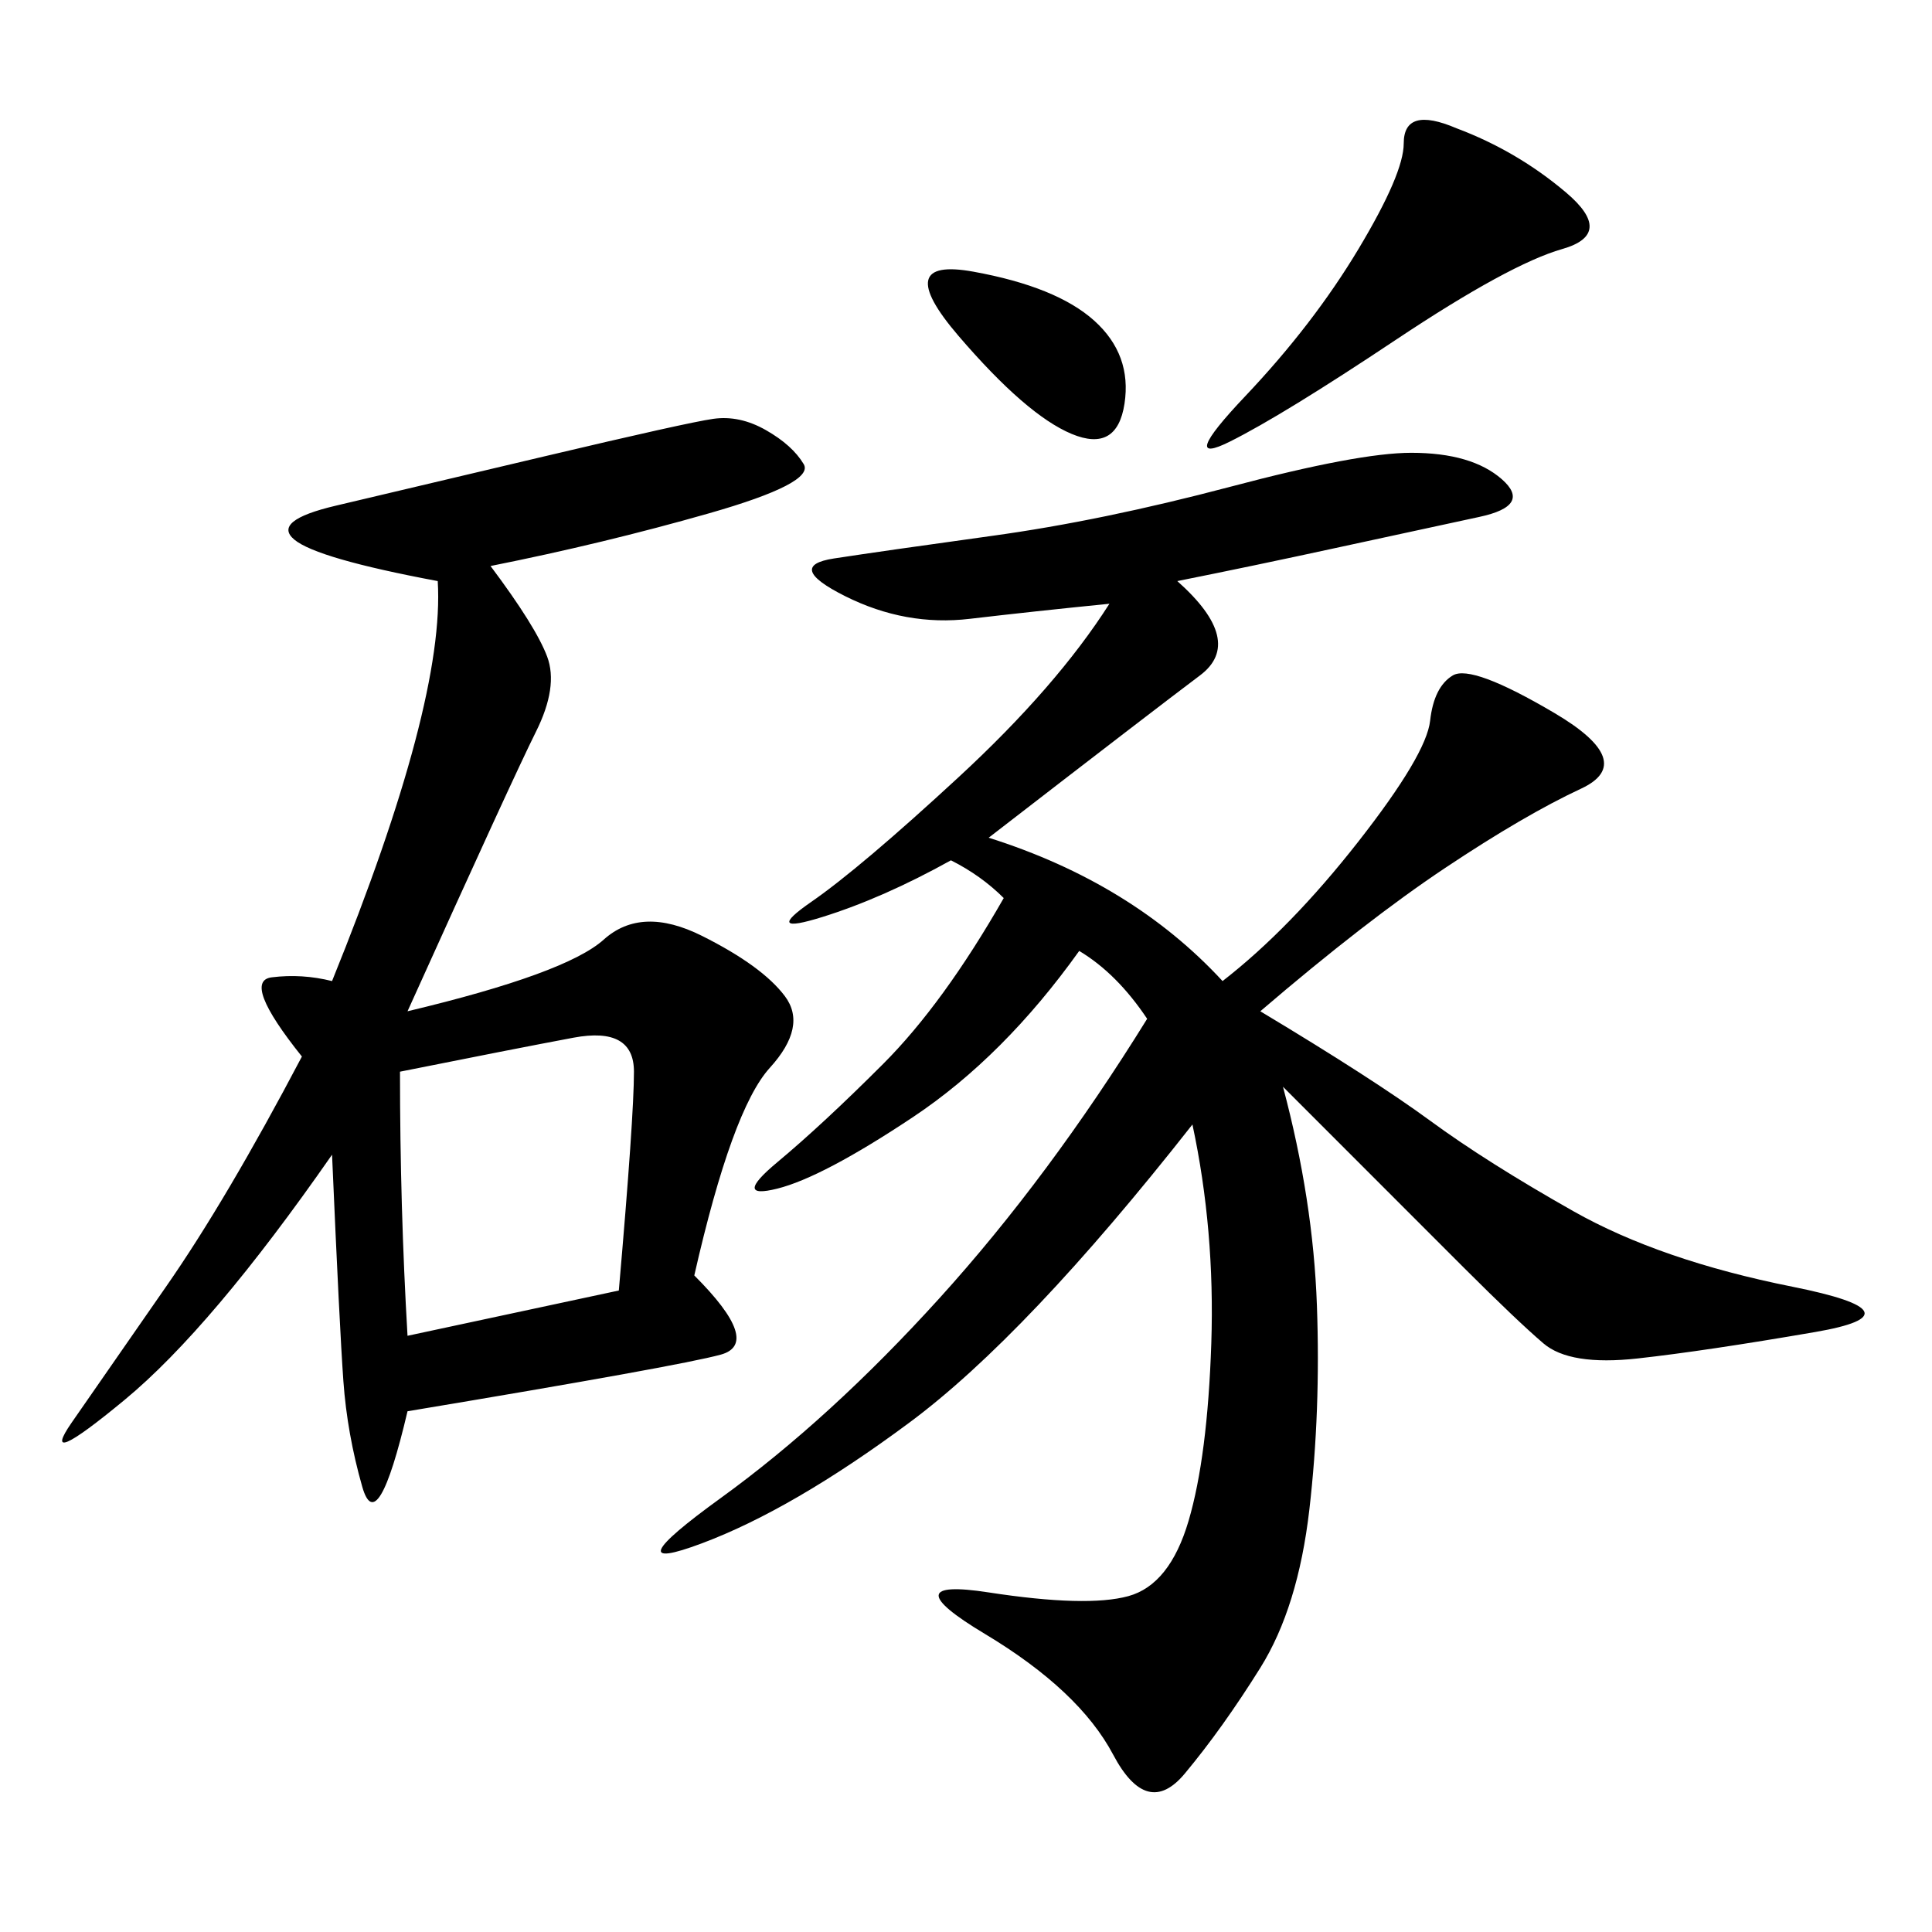 <svg xmlns="http://www.w3.org/2000/svg" xmlns:xlink="http://www.w3.org/1999/xlink" width="300" height="300"><path d="M182.81 90.23Q193.36 99.61 186.33 104.88Q179.30 110.16 153.52 130.08L153.52 130.08Q175.78 137.11 189.84 152.34L189.84 152.34Q200.39 144.14 210.94 130.66Q221.48 117.19 222.07 111.91Q222.66 106.64 225.59 104.88Q228.52 103.13 241.41 110.74Q254.30 118.36 245.51 122.46Q236.72 126.56 224.41 134.77Q212.11 142.97 195.70 157.03L195.70 157.03Q213.28 167.58 222.07 174.02Q230.86 180.47 244.34 188.09Q257.81 195.70 278.32 199.80Q298.83 203.91 281.84 206.84Q264.84 209.77 254.30 210.94Q243.75 212.11 239.65 208.59Q235.55 205.08 227.34 196.88L227.34 196.88L199.22 168.75Q203.91 186.33 204.49 202.73Q205.08 219.14 203.32 234.38Q201.56 249.61 195.70 258.98Q189.84 268.36 183.98 275.39Q178.13 282.42 172.85 272.46Q167.58 262.50 152.93 253.71Q138.28 244.92 153.52 247.27Q168.75 249.61 175.20 247.85Q181.64 246.09 184.57 236.13Q187.50 226.17 188.09 208.59Q188.67 191.02 185.16 174.61L185.16 174.61Q159.38 207.42 141.21 220.90Q123.05 234.38 108.98 239.65Q94.92 244.92 111.91 232.62Q128.91 220.31 145.90 201.56Q162.89 182.81 178.13 158.20L178.13 158.20Q173.44 151.17 167.58 147.66L167.58 147.66Q155.86 164.06 141.80 173.44Q127.73 182.81 120.70 184.57Q113.67 186.33 120.70 180.47Q127.73 174.61 137.11 165.23Q146.48 155.86 155.86 139.45L155.86 139.45Q152.34 135.94 147.66 133.59L147.66 133.59Q137.11 139.45 127.73 142.38Q118.36 145.31 125.98 140.04Q133.59 134.77 148.83 120.70Q164.06 106.64 172.27 93.75L172.27 93.75Q160.55 94.92 150.59 96.09Q140.63 97.27 131.25 92.58Q121.88 87.89 129.49 86.72Q137.11 85.55 154.10 83.20Q171.09 80.86 191.02 75.59Q210.94 70.31 219.14 70.31L219.14 70.31Q228.52 70.31 233.20 74.41Q237.89 78.52 229.69 80.27Q221.48 82.03 208.01 84.96Q194.53 87.89 182.81 90.23L182.81 90.23ZM76.17 87.89Q83.20 97.27 84.96 101.95Q86.72 106.64 83.20 113.67Q79.69 120.70 63.28 157.03L63.28 157.03Q87.89 151.17 93.75 145.90Q99.61 140.63 108.98 145.31Q118.36 150 121.88 154.69Q125.39 159.38 119.53 165.82Q113.67 172.27 107.81 198.05L107.81 198.05Q118.36 208.59 111.91 210.35Q105.47 212.11 63.28 219.14L63.28 219.14Q58.59 239.06 56.25 230.86Q53.91 222.66 53.32 214.45Q52.73 206.25 51.56 179.30L51.56 179.30Q32.81 206.25 19.34 217.38Q5.86 228.52 11.13 220.90Q16.41 213.28 25.78 199.80Q35.16 186.33 46.88 164.06L46.88 164.06Q37.50 152.34 42.19 151.76Q46.88 151.17 51.56 152.34L51.56 152.34Q69.14 108.98 67.97 90.23L67.97 90.23Q49.22 86.72 45.70 83.79Q42.19 80.86 52.15 78.52Q62.11 76.17 84.38 70.90Q106.64 65.63 110.74 65.04Q114.84 64.45 118.95 66.80Q123.05 69.14 124.80 72.07Q126.56 75 110.16 79.69Q93.75 84.38 76.17 87.89L76.17 87.89ZM62.11 166.41Q62.11 187.50 63.28 207.42L63.28 207.42L96.09 200.39Q98.44 173.44 98.44 166.41L98.44 166.41Q98.44 159.38 89.06 161.13Q79.69 162.89 62.11 166.41L62.11 166.41ZM226.17 19.92Q235.55 23.44 243.16 29.88Q250.78 36.33 242.58 38.67Q234.38 41.02 216.80 52.73Q199.22 64.45 191.02 68.55Q182.81 72.66 193.36 61.52Q203.91 50.39 210.94 38.67Q217.97 26.95 217.97 22.27L217.97 22.27Q217.97 16.41 226.17 19.92L226.17 19.92ZM151.17 42.19Q164.06 44.53 169.92 49.80Q175.78 55.08 174.61 62.70Q173.44 70.31 166.41 67.38Q159.38 64.45 148.83 52.15Q138.28 39.84 151.17 42.19L151.17 42.19Z"/></svg>
